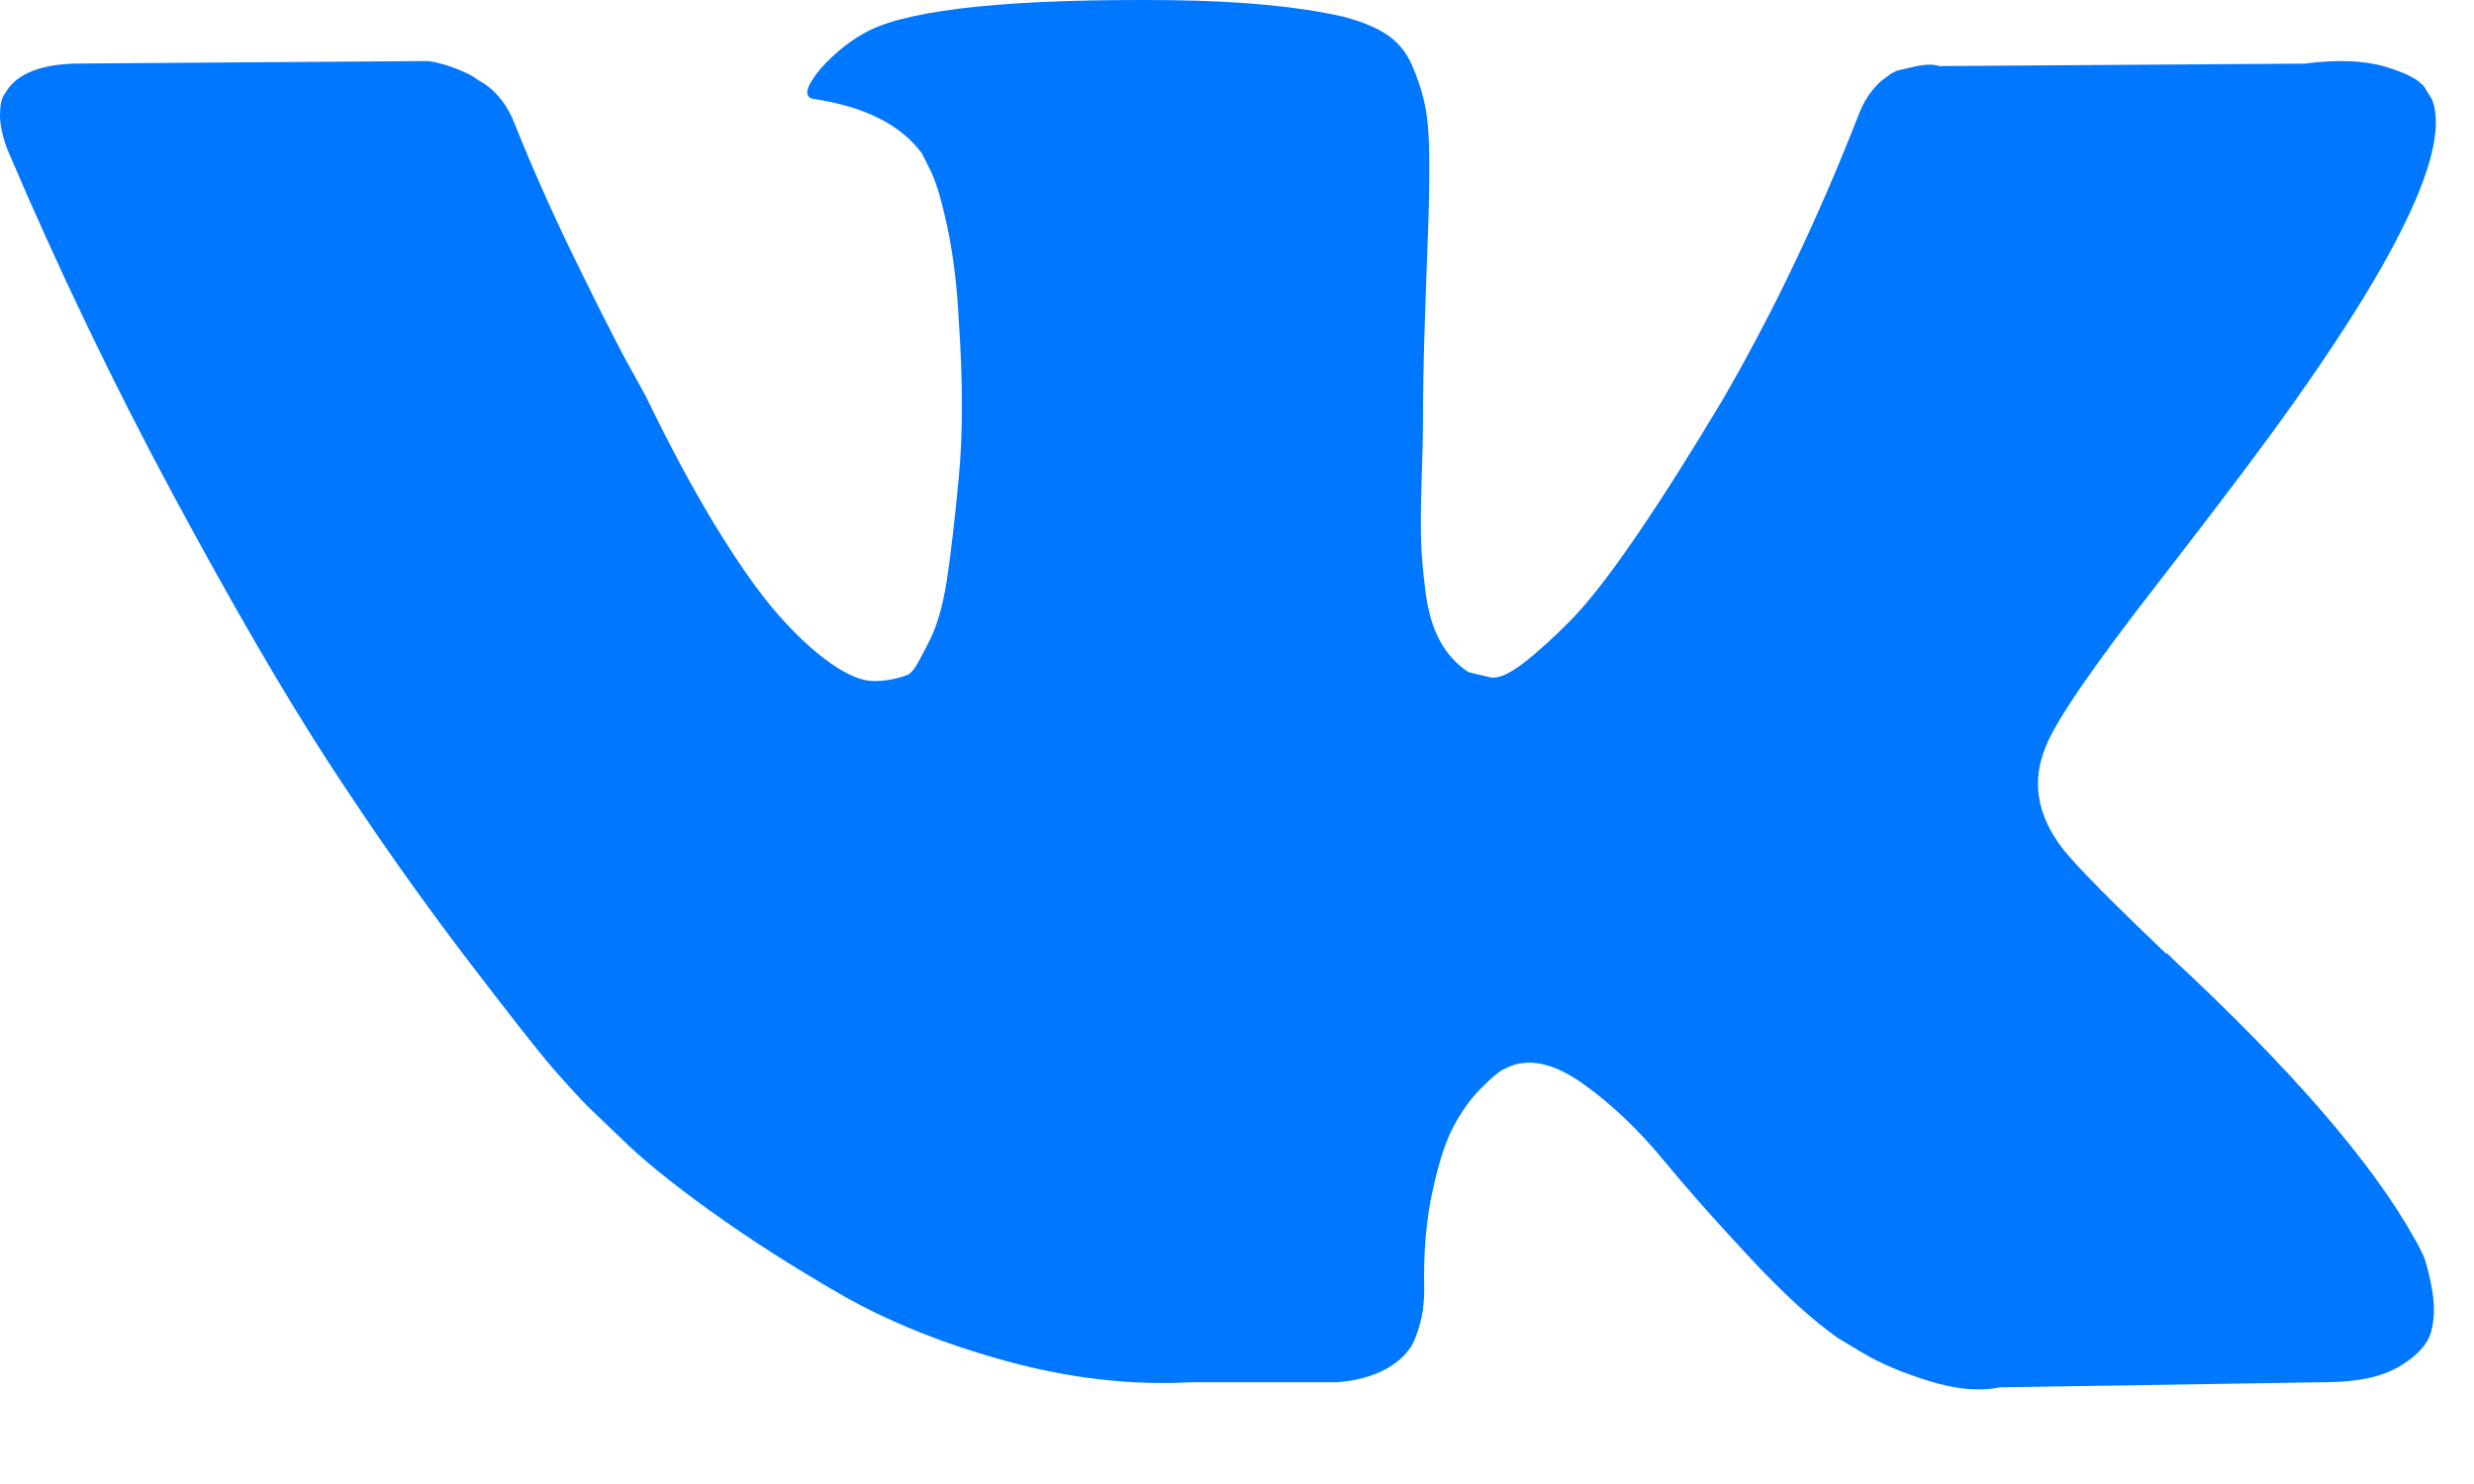 <?xml version="1.0" encoding="UTF-8"?> <svg xmlns="http://www.w3.org/2000/svg" width="25" height="15" viewBox="0 0 25 15" fill="none"> <g clip-path="url(#clip0_204_429)"> <path d="M24.484 12.683C24.454 12.619 24.426 12.566 24.401 12.523C23.973 11.754 23.157 10.81 21.953 9.69L21.927 9.665L21.915 9.652L21.902 9.639H21.889C21.342 9.118 20.996 8.768 20.851 8.588C20.585 8.247 20.526 7.901 20.671 7.55C20.773 7.285 21.158 6.726 21.824 5.871C22.175 5.418 22.452 5.055 22.657 4.782C24.136 2.817 24.776 1.561 24.58 1.014L24.503 0.886C24.452 0.809 24.32 0.739 24.106 0.675C23.893 0.611 23.619 0.6 23.286 0.643L19.595 0.668C19.535 0.647 19.45 0.649 19.339 0.675C19.227 0.701 19.172 0.713 19.172 0.713L19.108 0.745L19.057 0.784C19.014 0.81 18.967 0.854 18.916 0.918C18.865 0.982 18.822 1.057 18.788 1.143C18.386 2.177 17.929 3.138 17.416 4.026C17.1 4.556 16.81 5.015 16.545 5.404C16.28 5.793 16.058 6.079 15.879 6.263C15.699 6.446 15.537 6.593 15.391 6.705C15.246 6.816 15.135 6.863 15.058 6.846C14.981 6.829 14.909 6.811 14.84 6.794C14.721 6.717 14.624 6.613 14.552 6.48C14.479 6.348 14.43 6.181 14.405 5.981C14.379 5.78 14.364 5.607 14.36 5.462C14.356 5.316 14.357 5.111 14.366 4.846C14.375 4.581 14.379 4.402 14.379 4.308C14.379 3.983 14.385 3.631 14.398 3.251C14.411 2.87 14.421 2.569 14.43 2.347C14.439 2.125 14.443 1.89 14.443 1.642C14.443 1.395 14.428 1.2 14.398 1.059C14.369 0.918 14.323 0.782 14.264 0.649C14.204 0.517 14.116 0.414 14.001 0.341C13.886 0.269 13.742 0.211 13.572 0.168C13.119 0.066 12.542 0.01 11.842 0.002C10.252 -0.015 9.231 0.087 8.779 0.31C8.599 0.403 8.437 0.532 8.292 0.694C8.138 0.882 8.116 0.985 8.227 1.001C8.74 1.078 9.103 1.262 9.317 1.552L9.394 1.706C9.454 1.817 9.513 2.014 9.573 2.296C9.633 2.578 9.671 2.89 9.688 3.231C9.731 3.855 9.731 4.389 9.688 4.833C9.646 5.278 9.605 5.624 9.567 5.871C9.528 6.119 9.471 6.32 9.394 6.474C9.317 6.627 9.265 6.721 9.24 6.756C9.214 6.79 9.193 6.811 9.176 6.82C9.065 6.862 8.949 6.884 8.83 6.884C8.71 6.884 8.565 6.824 8.394 6.704C8.223 6.585 8.046 6.42 7.862 6.211C7.678 6.002 7.471 5.709 7.24 5.333C7.01 4.957 6.771 4.513 6.523 4L6.318 3.628C6.19 3.389 6.015 3.041 5.792 2.584C5.57 2.127 5.374 1.685 5.203 1.257C5.135 1.078 5.032 0.941 4.895 0.847L4.831 0.809C4.789 0.775 4.72 0.738 4.626 0.7C4.532 0.661 4.434 0.634 4.331 0.617L0.82 0.642C0.461 0.642 0.218 0.723 0.089 0.886L0.038 0.963C0.012 1.005 -0 1.074 -0 1.168C-0 1.262 0.025 1.377 0.076 1.514C0.589 2.719 1.147 3.88 1.749 5C2.351 6.119 2.875 7.021 3.319 7.704C3.763 8.387 4.216 9.032 4.677 9.639C5.139 10.245 5.444 10.634 5.593 10.805C5.743 10.976 5.861 11.104 5.946 11.19L6.267 11.497C6.472 11.702 6.773 11.948 7.17 12.234C7.567 12.52 8.007 12.802 8.49 13.08C8.973 13.358 9.535 13.584 10.175 13.759C10.816 13.934 11.44 14.005 12.047 13.971H13.52C13.819 13.945 14.046 13.851 14.2 13.689L14.251 13.624C14.285 13.574 14.317 13.494 14.347 13.388C14.377 13.281 14.392 13.163 14.392 13.035C14.383 12.668 14.411 12.337 14.475 12.042C14.539 11.748 14.611 11.525 14.693 11.376C14.774 11.226 14.866 11.1 14.968 10.998C15.071 10.895 15.144 10.833 15.187 10.812C15.229 10.79 15.263 10.776 15.289 10.767C15.494 10.699 15.735 10.765 16.013 10.966C16.291 11.167 16.551 11.415 16.795 11.709C17.038 12.004 17.331 12.335 17.673 12.702C18.015 13.07 18.314 13.343 18.57 13.523L18.826 13.677C18.997 13.779 19.219 13.873 19.493 13.959C19.766 14.044 20.005 14.065 20.21 14.023L23.491 13.971C23.816 13.971 24.068 13.918 24.247 13.811C24.427 13.704 24.533 13.587 24.567 13.459C24.602 13.331 24.604 13.185 24.574 13.023C24.544 12.861 24.514 12.747 24.484 12.683Z" fill="#0077FF"></path> </g> <defs> <clipPath id="clip0_204_429"> <rect width="25" height="15" fill="white"></rect> </clipPath> </defs> </svg> 